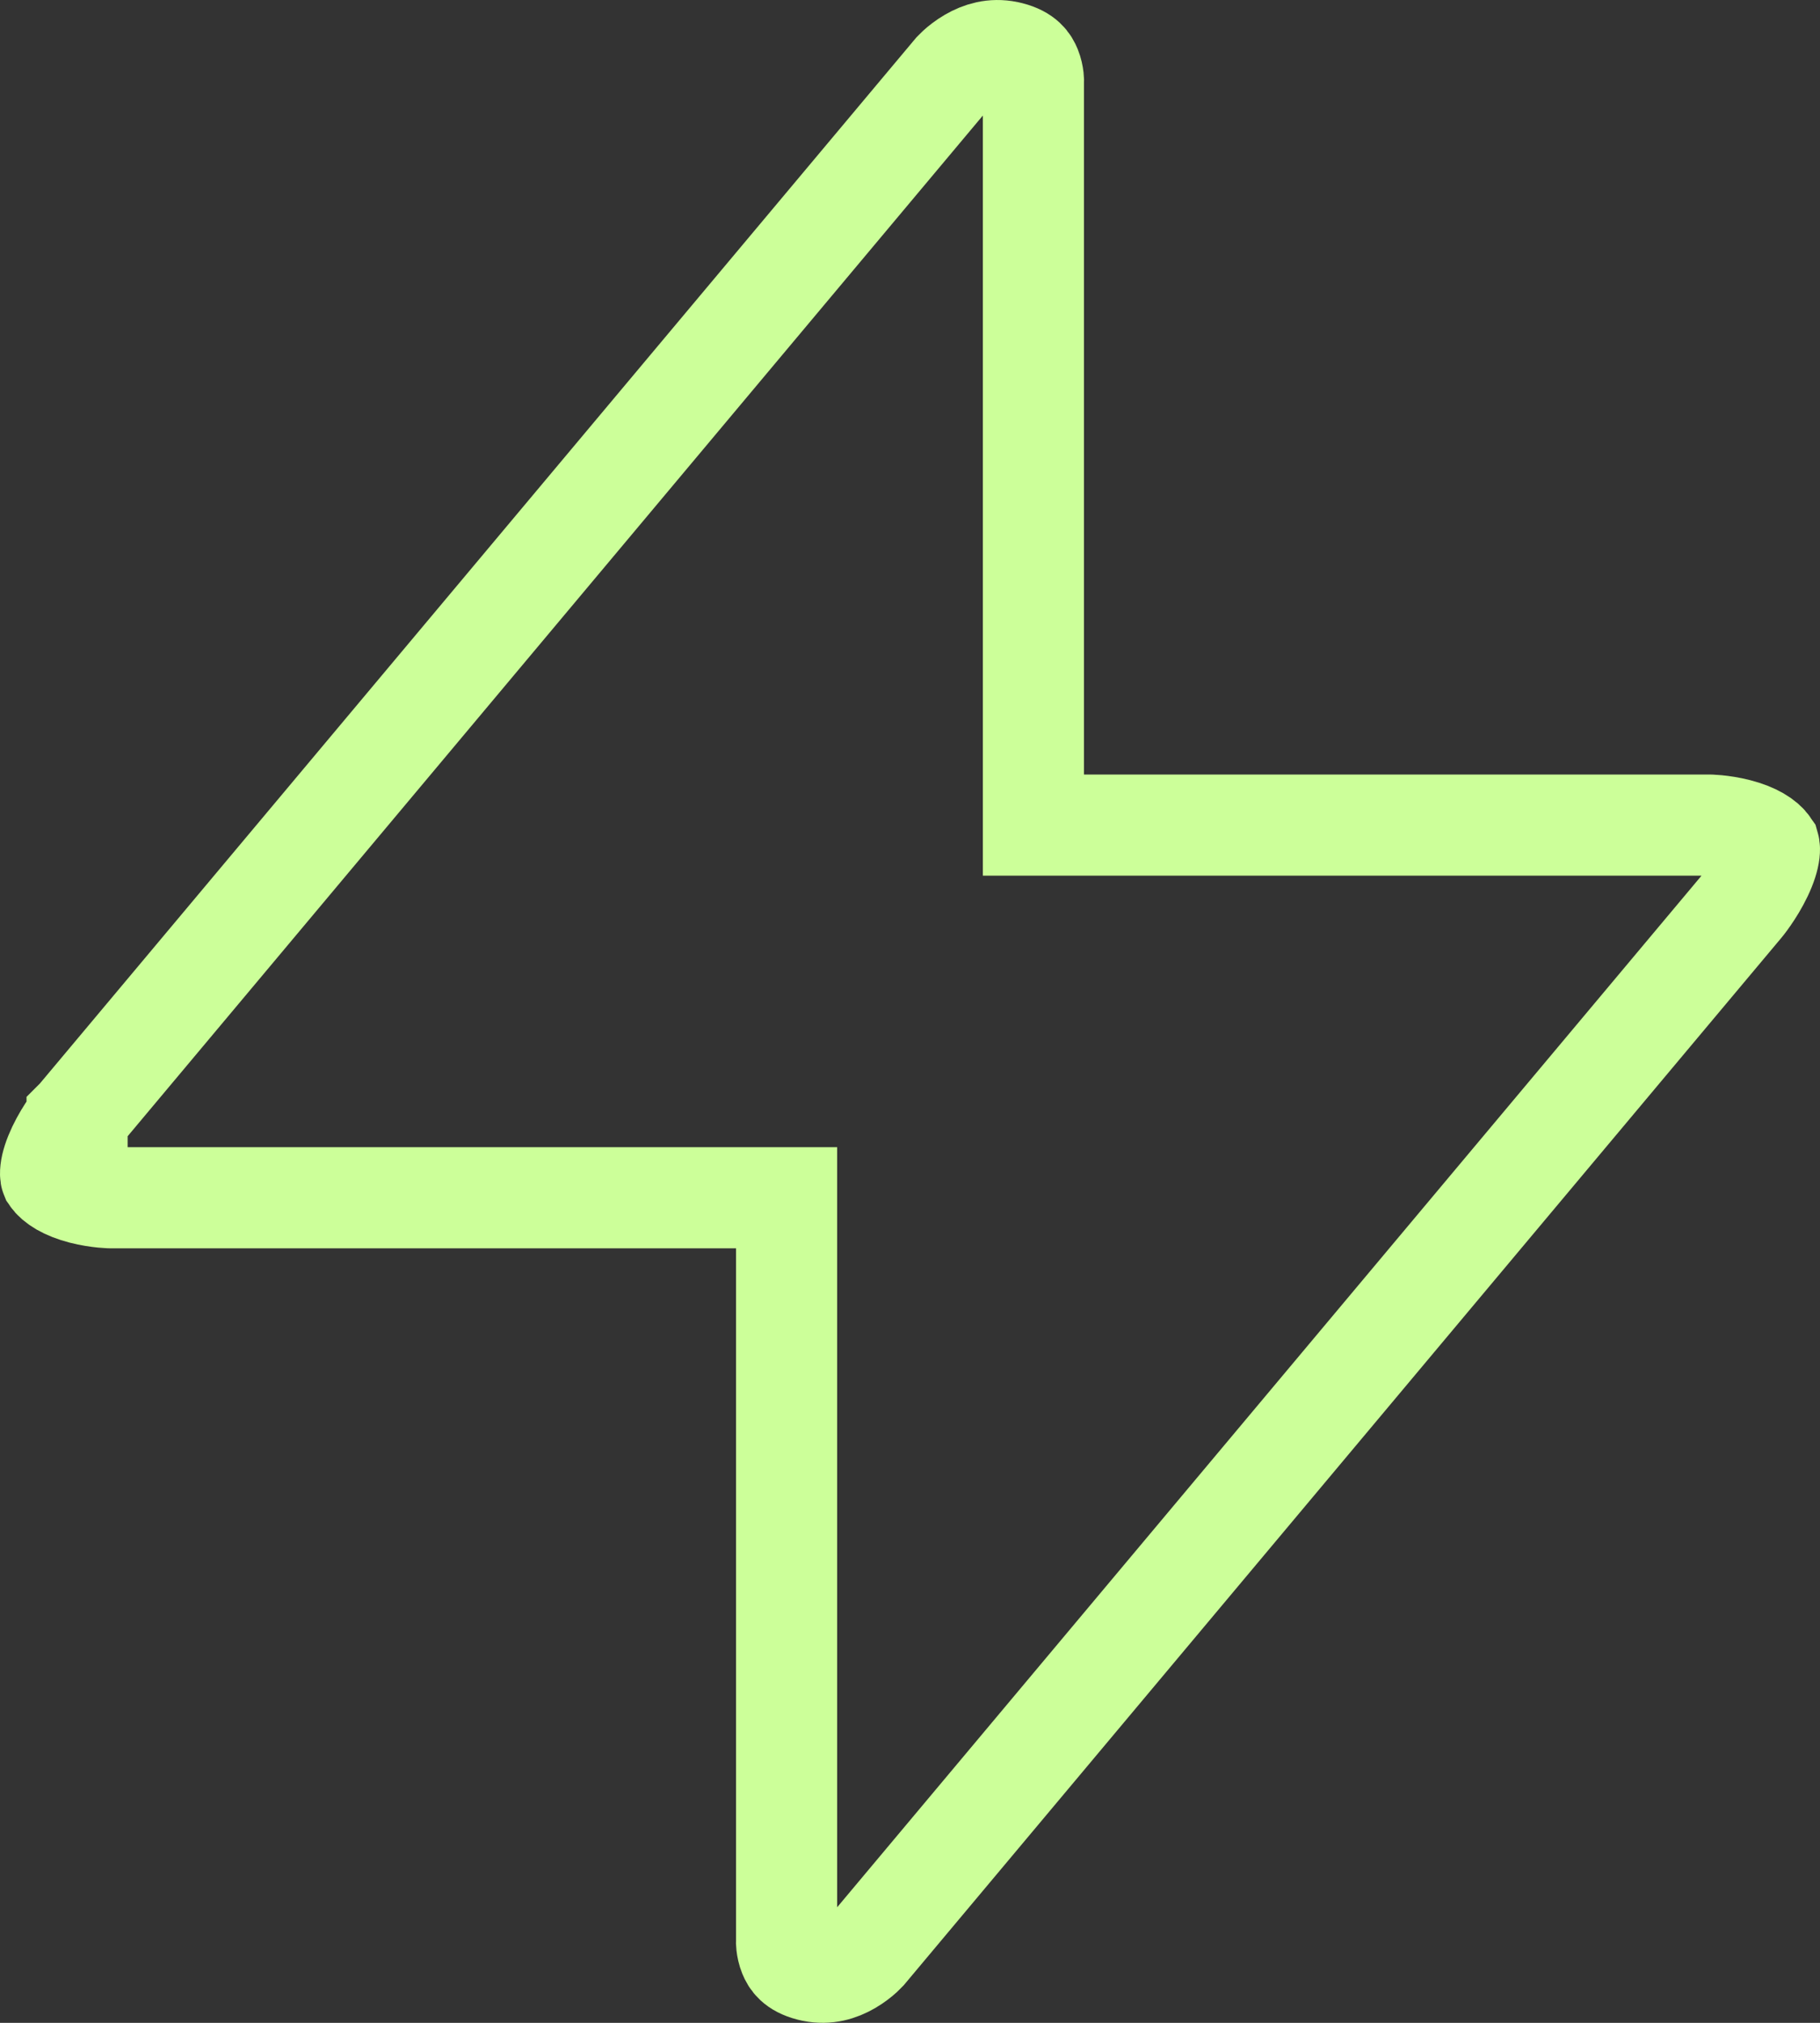 <svg xmlns="http://www.w3.org/2000/svg" fill="none" viewBox="0 0 90 100" height="100" width="90">
<rect x="0" y="0" width="90" height="100" fill="#333333" stroke="none"/>
<path stroke-width="5" stroke="#CCFF99" d="M3.812 55.261L3.812 55.262L3.811 55.261C3.81 55.262 3.81 55.263 3.809 55.265C3.798 55.278 3.778 55.303 3.751 55.338C3.696 55.409 3.613 55.519 3.515 55.661C3.313 55.951 3.069 56.342 2.867 56.766C2.659 57.203 2.541 57.58 2.509 57.863C2.494 57.995 2.501 58.077 2.508 58.119C2.511 58.138 2.516 58.149 2.519 58.156C2.729 58.465 3.229 58.792 4.072 59.01C4.458 59.109 4.824 59.161 5.094 59.188C5.226 59.2 5.329 59.206 5.392 59.209C5.423 59.21 5.444 59.211 5.453 59.211H38.897V96.003L38.893 96.072L38.894 96.07V96.057C38.894 96.051 38.894 96.046 38.895 96.042C38.895 96.034 38.895 96.027 38.895 96.023V96.024C38.896 96.042 38.897 96.086 38.904 96.149C38.919 96.283 38.954 96.458 39.023 96.63C39.129 96.889 39.325 97.229 40.042 97.415L40.188 97.449C40.905 97.594 41.508 97.406 42.017 97.111C42.292 96.951 42.514 96.773 42.663 96.637C42.736 96.57 42.786 96.518 42.812 96.49C42.819 96.482 42.824 96.476 42.827 96.473L86.188 44.739C86.189 44.738 86.19 44.737 86.191 44.735C86.202 44.722 86.222 44.697 86.249 44.662C86.304 44.591 86.387 44.481 86.485 44.339C86.687 44.049 86.931 43.658 87.133 43.234C87.341 42.797 87.459 42.42 87.491 42.137C87.506 42.005 87.499 41.923 87.492 41.881C87.489 41.861 87.483 41.85 87.481 41.843C87.269 41.534 86.77 41.208 85.928 40.99C85.542 40.891 85.176 40.839 84.906 40.812C84.774 40.8 84.671 40.794 84.608 40.791C84.577 40.79 84.556 40.789 84.547 40.789H51.103V3.997L51.107 3.927L51.106 3.93V3.943C51.106 3.949 51.106 3.954 51.105 3.958C51.105 3.966 51.105 3.973 51.105 3.977V3.976C51.104 3.958 51.103 3.914 51.096 3.851C51.081 3.717 51.046 3.542 50.977 3.37C50.871 3.111 50.675 2.771 49.958 2.585L49.813 2.551C49.095 2.405 48.492 2.594 47.983 2.889C47.708 3.049 47.486 3.227 47.337 3.363C47.264 3.43 47.214 3.482 47.188 3.51C47.177 3.522 47.171 3.528 47.17 3.529L3.812 55.261ZM3.812 55.261V55.26L3.814 55.258C3.815 55.257 3.816 55.255 3.816 55.255L3.812 55.26L3.812 55.261ZM47.184 3.514C47.181 3.517 47.178 3.52 47.176 3.522L47.182 3.516L47.184 3.514ZM47.191 3.504L47.19 3.506L47.188 3.509L47.191 3.504Z"></path>
</svg>
